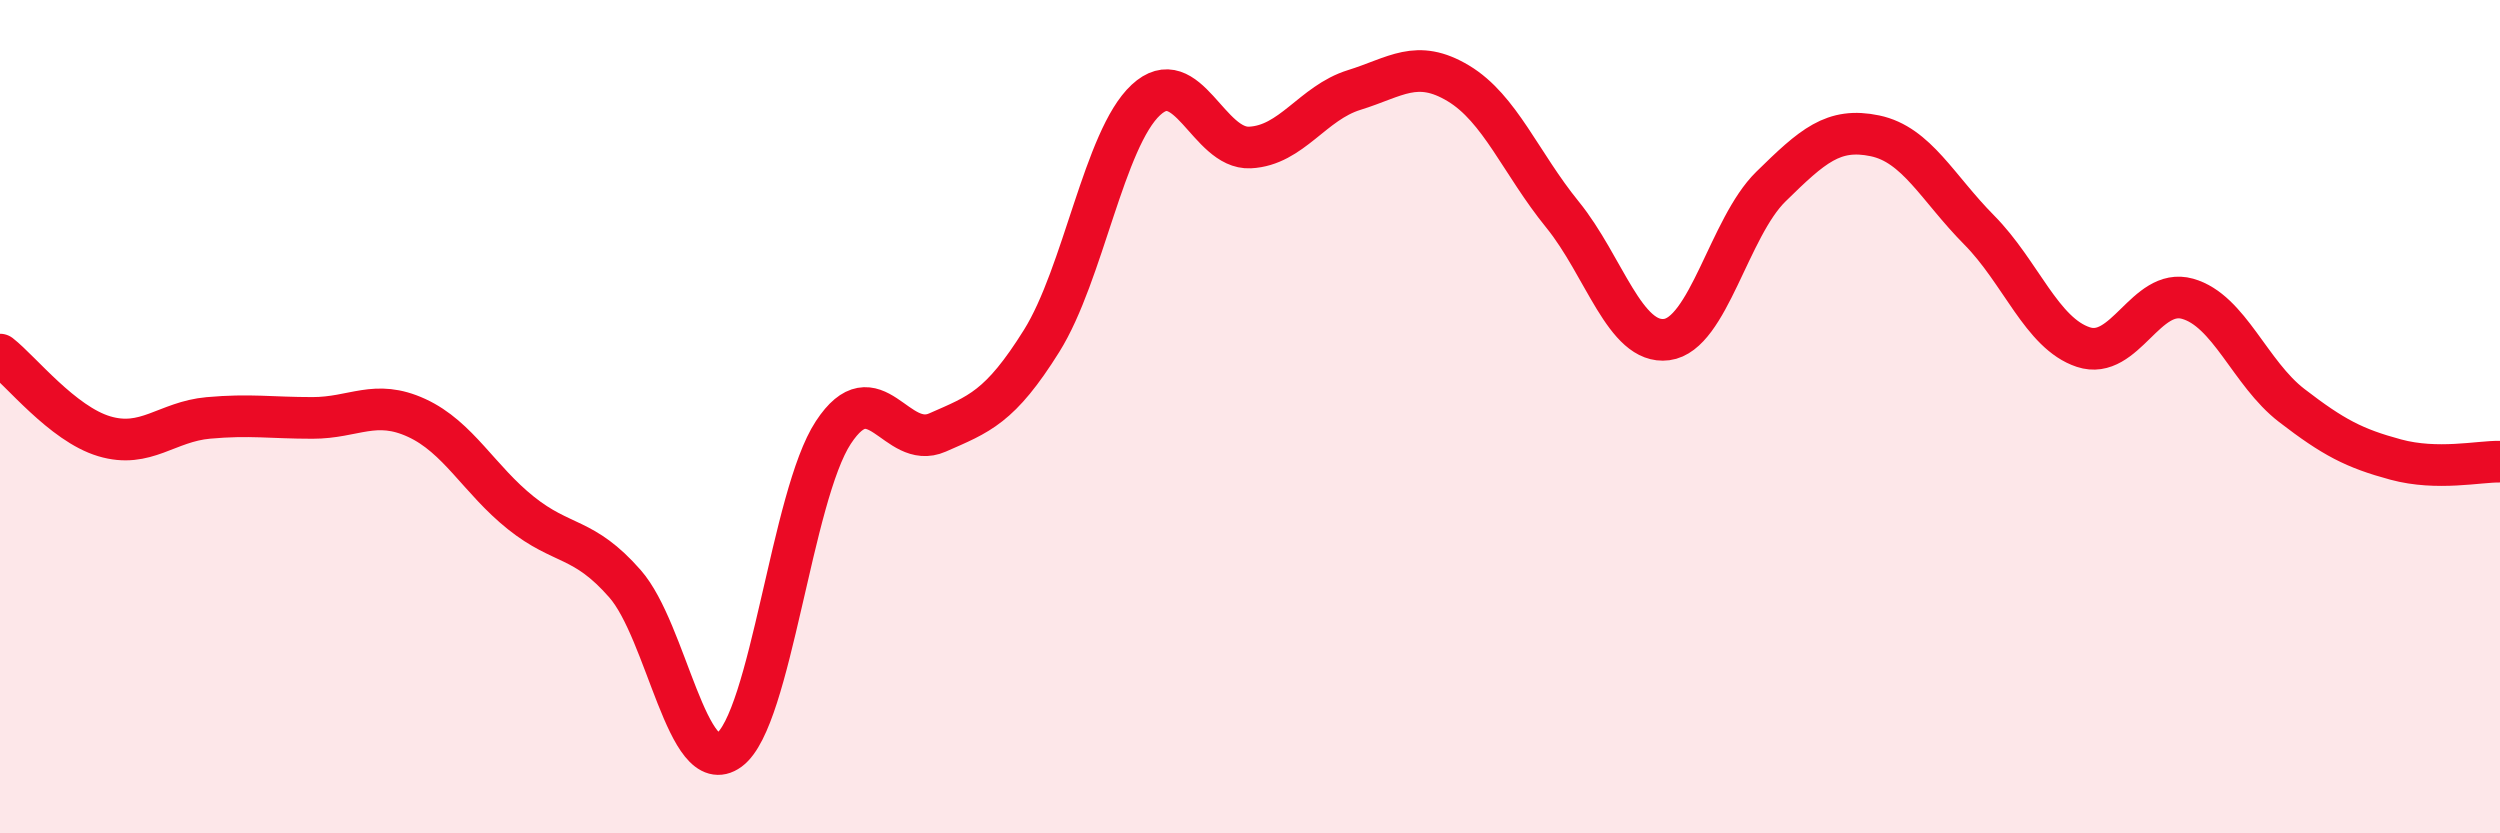 
    <svg width="60" height="20" viewBox="0 0 60 20" xmlns="http://www.w3.org/2000/svg">
      <path
        d="M 0,8.51 C 0.5,8.9 1.5,10.17 2.5,10.47 C 3.5,10.77 4,10.12 5,10.03 C 6,9.94 6.5,10.03 7.5,10.03 C 8.5,10.03 9,9.57 10,10.03 C 11,10.49 11.5,11.51 12.5,12.31 C 13.5,13.11 14,12.87 15,14.01 C 16,15.15 16.5,18.73 17.5,18 C 18.5,17.27 19,11.9 20,10.38 C 21,8.86 21.5,10.82 22.5,10.38 C 23.5,9.94 24,9.78 25,8.18 C 26,6.58 26.5,3.33 27.5,2.4 C 28.5,1.47 29,3.59 30,3.54 C 31,3.49 31.5,2.47 32.5,2.16 C 33.5,1.85 34,1.4 35,2 C 36,2.6 36.5,3.92 37.5,5.15 C 38.5,6.38 39,8.28 40,8.15 C 41,8.02 41.5,5.46 42.5,4.48 C 43.5,3.5 44,3.05 45,3.26 C 46,3.47 46.5,4.51 47.5,5.52 C 48.5,6.53 49,8 50,8.33 C 51,8.66 51.5,6.89 52.5,7.17 C 53.5,7.45 54,8.96 55,9.73 C 56,10.5 56.5,10.76 57.5,11.03 C 58.5,11.3 59.5,11.07 60,11.08L60 20L0 20Z"
        fill="#EB0A25"
        opacity="0.1"
        stroke-linecap="round"
        stroke-linejoin="round"
      />
      <path
        d="M 0,8.51 C 0.5,8.9 1.5,10.17 2.5,10.47 C 3.5,10.77 4,10.12 5,10.03 C 6,9.94 6.5,10.03 7.5,10.03 C 8.5,10.03 9,9.57 10,10.03 C 11,10.49 11.5,11.51 12.5,12.31 C 13.5,13.11 14,12.87 15,14.01 C 16,15.15 16.5,18.73 17.5,18 C 18.5,17.27 19,11.9 20,10.38 C 21,8.86 21.5,10.82 22.5,10.38 C 23.5,9.94 24,9.78 25,8.18 C 26,6.58 26.5,3.33 27.5,2.4 C 28.5,1.47 29,3.59 30,3.54 C 31,3.49 31.5,2.47 32.5,2.16 C 33.5,1.85 34,1.4 35,2 C 36,2.6 36.5,3.92 37.5,5.15 C 38.5,6.38 39,8.28 40,8.15 C 41,8.02 41.5,5.46 42.5,4.48 C 43.5,3.5 44,3.05 45,3.26 C 46,3.47 46.5,4.51 47.5,5.52 C 48.5,6.53 49,8 50,8.33 C 51,8.66 51.5,6.89 52.5,7.17 C 53.5,7.45 54,8.96 55,9.73 C 56,10.5 56.5,10.76 57.5,11.03 C 58.5,11.3 59.5,11.07 60,11.08"
        stroke="#EB0A25"
        stroke-width="1"
        fill="none"
        stroke-linecap="round"
        stroke-linejoin="round"
      />
    </svg>
  